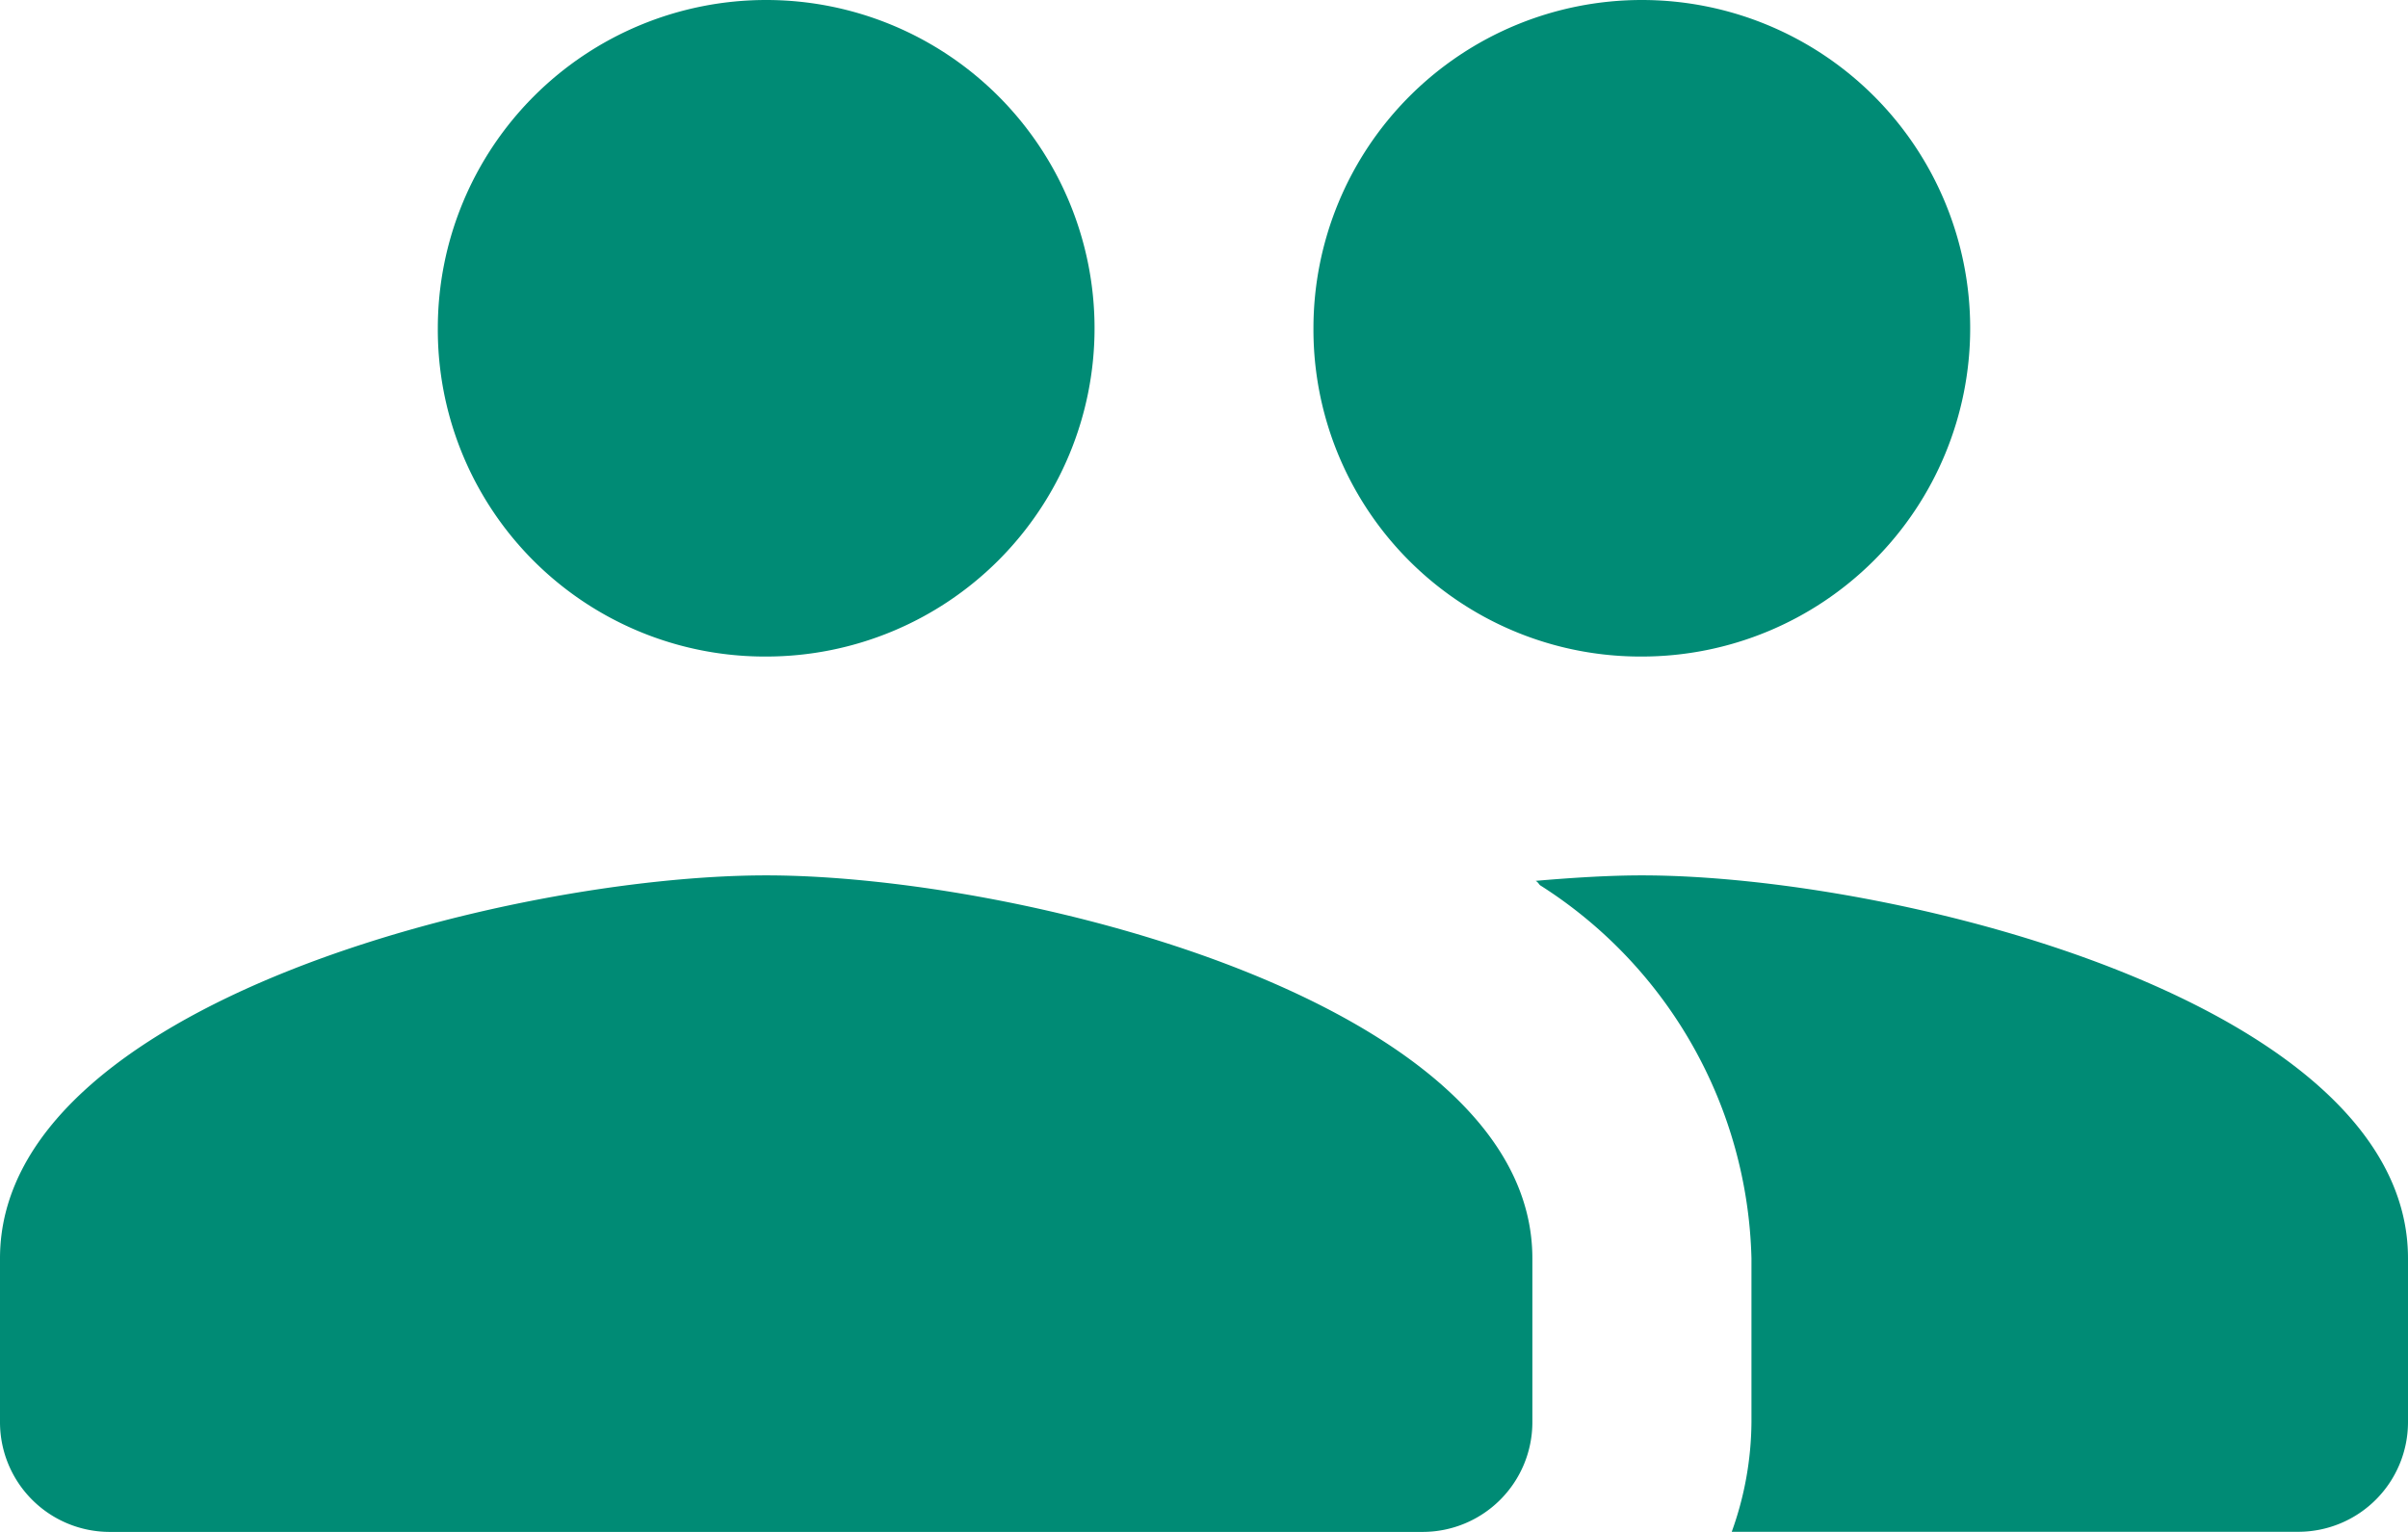 <svg xmlns="http://www.w3.org/2000/svg" width="38.72" height="24.64" viewBox="0 0 38.72 24.64">
  <path id="Path_17903" data-name="Path 17903" d="M27.4,15.56a5.28,5.28,0,1,0-5.28-5.28A5.258,5.258,0,0,0,27.4,15.56Zm-14.08,0a5.28,5.28,0,1,0-5.28-5.28A5.258,5.258,0,0,0,13.32,15.56Zm0,3.52C9.219,19.08,1,21.139,1,25.24v2.64a1.765,1.765,0,0,0,1.76,1.76H23.88a1.765,1.765,0,0,0,1.76-1.76V25.24C25.64,21.139,17.421,19.08,13.32,19.08Zm14.08,0c-.51,0-1.091.035-1.707.088.035.018.053.053.07.07a7.321,7.321,0,0,1,3.4,6v2.64a5.288,5.288,0,0,1-.317,1.76H37.96a1.765,1.765,0,0,0,1.76-1.76V25.24C39.72,21.139,31.5,19.08,27.4,19.08Z" transform="translate(-1 -5)" fill="#008b75"/>
</svg>
